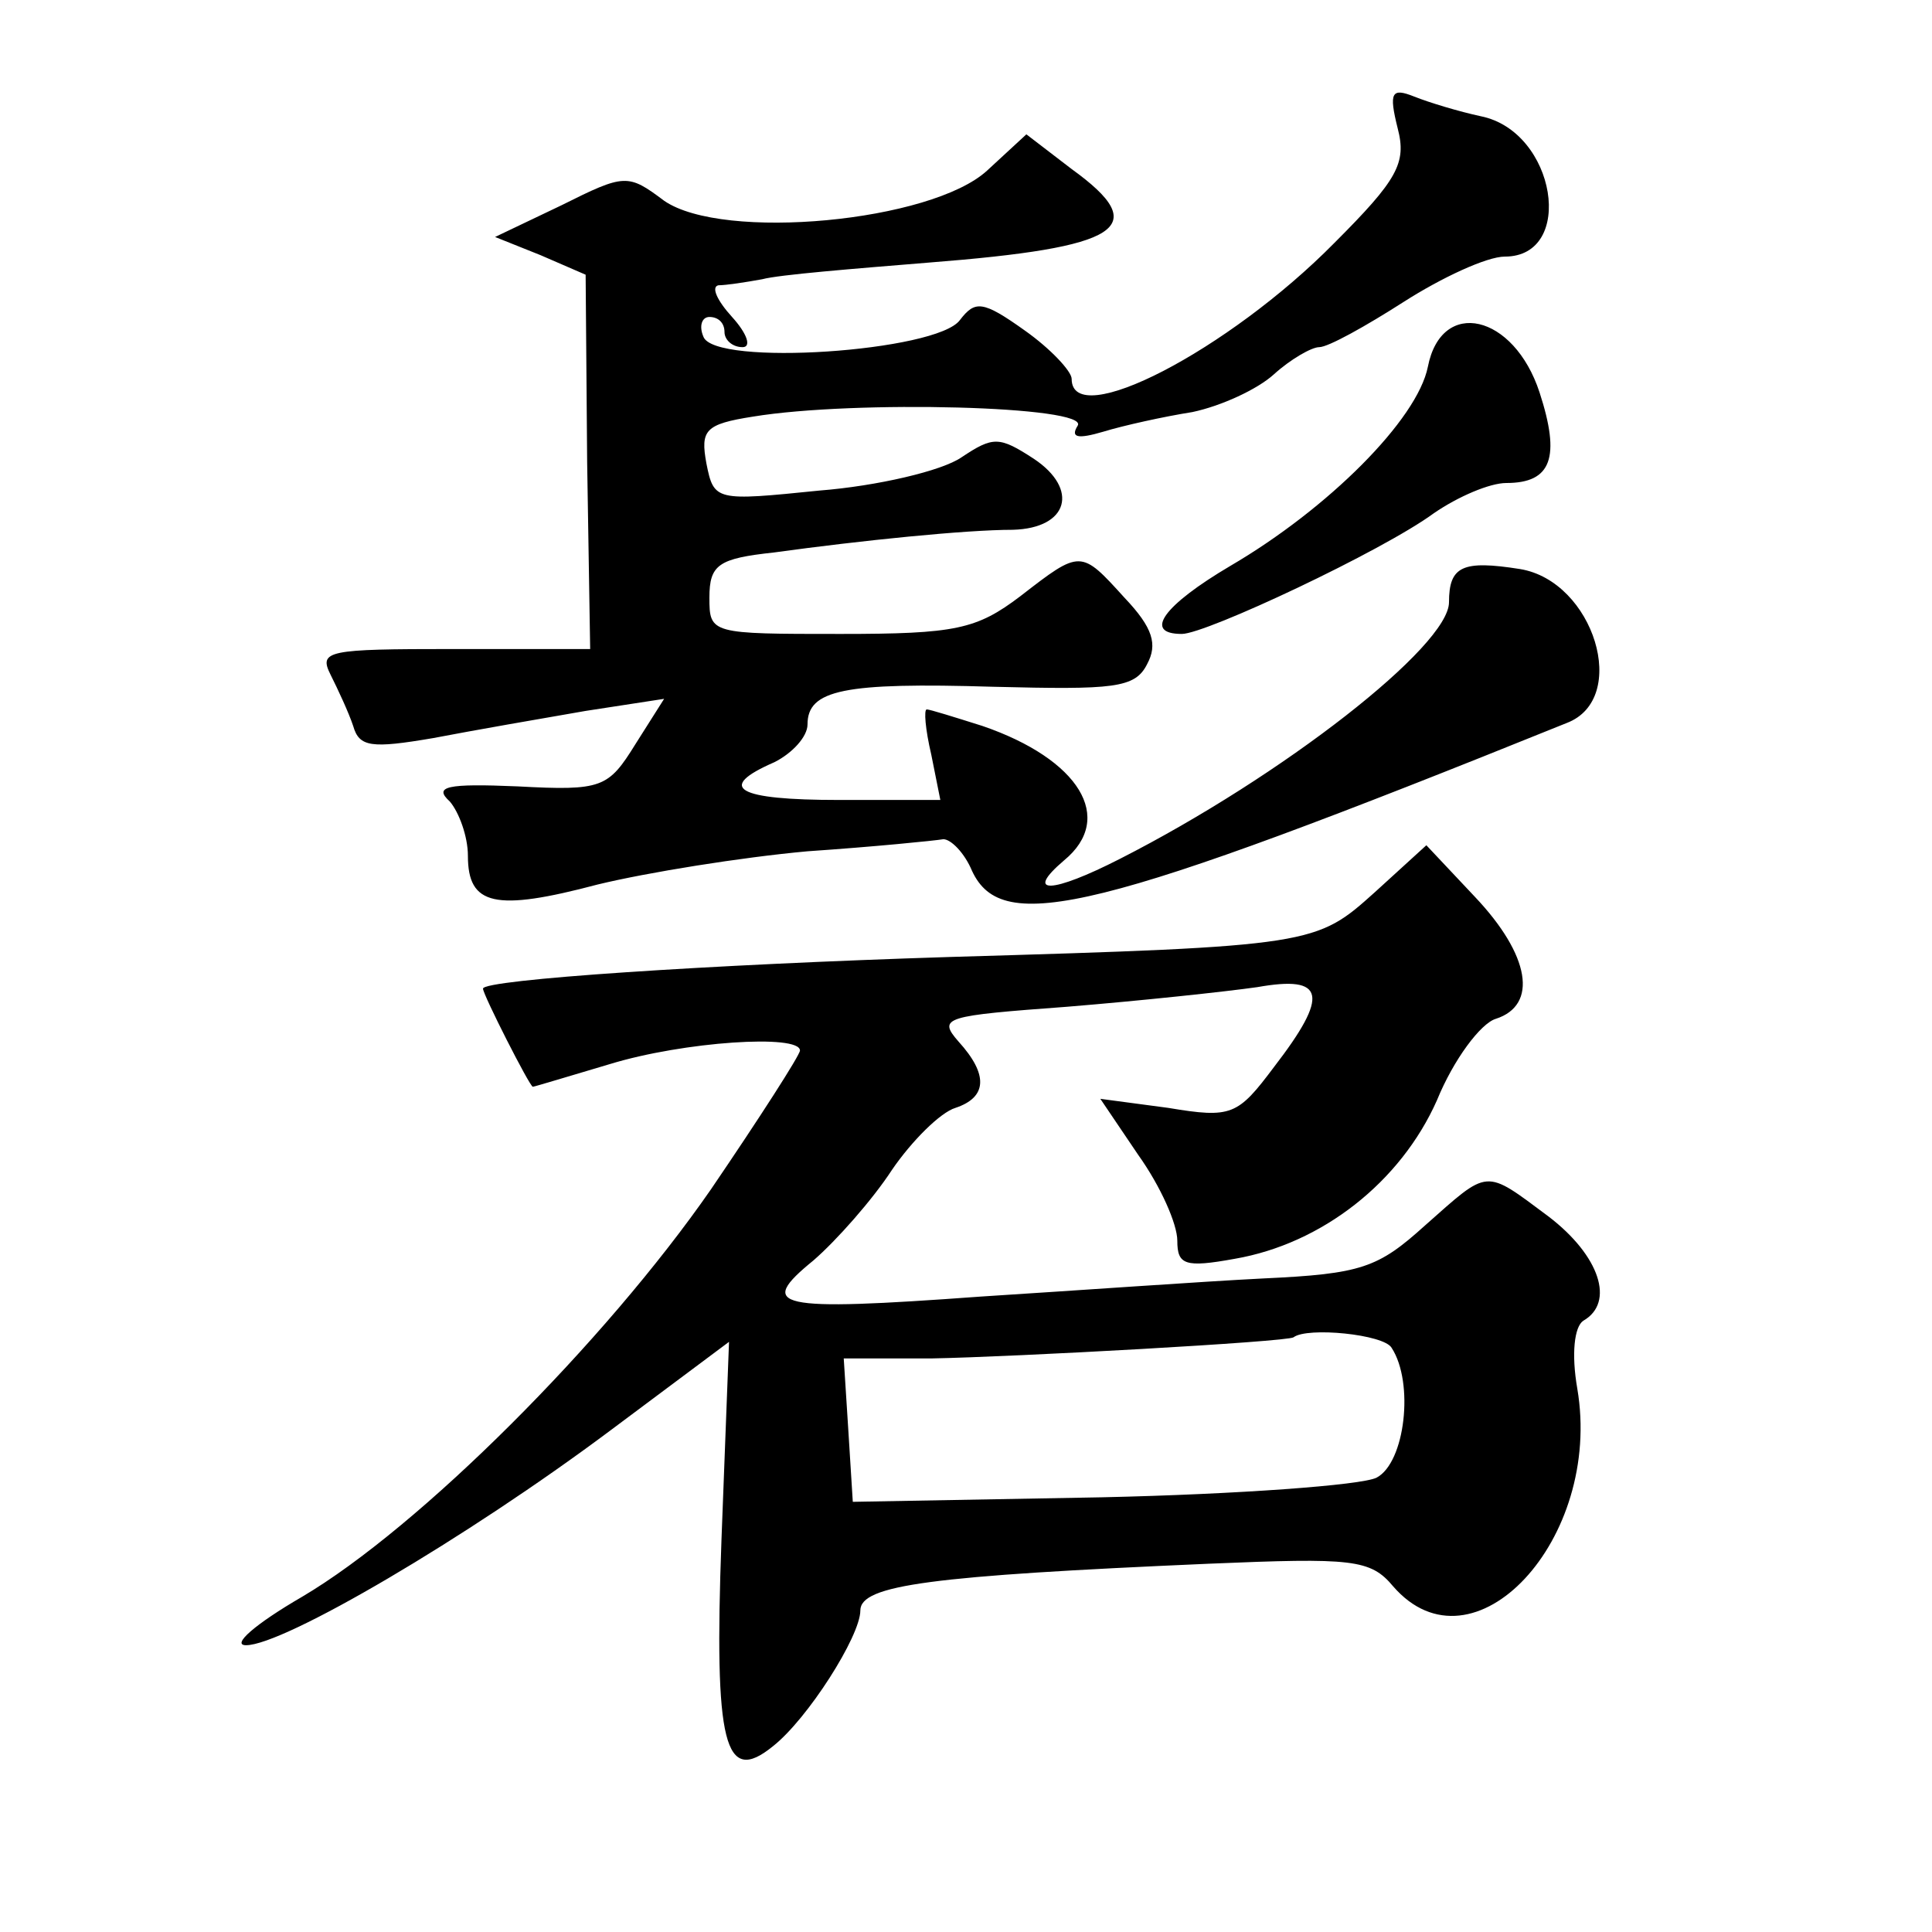 <?xml version="1.0" standalone="no"?>
<!DOCTYPE svg PUBLIC "-//W3C//DTD SVG 20010904//EN"
 "http://www.w3.org/TR/2001/REC-SVG-20010904/DTD/svg10.dtd">
<svg version="1.0" xmlns="http://www.w3.org/2000/svg"
 width="128pt" height="128pt" viewBox="0 0 128 128"
 preserveAspectRatio="xMidYMid meet">
<g transform="translate(0,128) scale(0.1,-0.1)"
fill="#0" stroke="none">
<path d="M926 1195 c6 -23 0 -34 -42 -76 -70 -71 -174 -125 -174 -90 0 5 -14 20
-31 32 -28 20 -33 20 -43 7 -15 -21 -163 -31 -170 -11 -3 7 -1 13 4 13 6 0 10 -4
10 -10 0 -5 5 -10 12 -10 6 0 3 9 -7 20 -10 11 -14 20 -9 21 5 0 18 2 29 4 11 3
61 7 110 11 128 10 149 23 95 62 l-30 23 -26 -24 c-37 -34 -175 -47 -214 -20 -24
18 -26 18 -68 -3 l-44 -21 30 -12 30 -13 1 -124 2 -124 -91 0 c-83 0 -89 -1 -81
-17 5 -10 12 -25 15 -34 4 -14 12 -15 53 -8 26 5 72 13 101 18 l52 8 -19 -30 c-18
-29 -22 -31 -78 -28 -47 2 -56 0 -45 -10 6 -7 12 -23 12 -36 0 -33 18 -37 86 -19
33 8 95 18 139 22 44 3 84 7 90 8 5 0 14 -9 19 -21 20 -43 82 -28 394 98 42 16
18 94 -31 102 -38 6 -47 2 -47 -22 0 -29 -110 -115 -218 -170 -45 -23 -64 -24 -37
-1 34 28 10 67 -54 89 -19 6 -35 11 -37 11 -2 0 -1 -13 3 -30 l6 -30 -67 0 c-68
0 -82 8 -43 25 12 6 22 17 22 25 0 23 24 28 123 25 80 -2 94 -1 102 15 7 13 4 24
-15 44 -29 32 -29 32 -69 1 -29 -22 -43 -25 -119 -25 -86 0 -87 0 -87 24 0 22 6
26 43 30 58 8 127 15 158 15 37 1 44 27 14 47 -23 15 -27 15 -48 1 -13 -9 -56 -19
-94 -22 -69 -7 -70 -7 -75 18 -4 22 -1 26 31 31 67 11 223 7 215 -6 -5 -8 0 -9
17 -4 13 4 40 10 59 13 19 4 43 15 54 25 11 10 25 18 30 18 6 0 31 14 56 30 25
16 55 30 67 30 47 0 34 83 -16 93 -14 3 -34 9 -44 13 -15 6 -17 3 -11 -21z M946
1037 c-7 -35 -66 -94 -131 -132 -44 -26 -58 -45 -32 -45 16 0 133 55 167 80 16
11 37 20 48 20 30 0 36 17 22 60 -17 52 -65 63 -74 17z M911 689 c-39 -35 -40 -36
-281 -43 -160 -5 -310 -15 -310 -21 0 -4 31 -65 33 -65 1 0 24 7 51 15 49 15 126
20 126 9 0 -3 -27 -45 -59 -92 -70 -101 -193 -224 -271 -270 -31 -18 -47 -32 -37
-32 25 0 146 71 241 142 l79 59 -5 -131 c-5 -136 2 -163 34 -137 23 18 58 73 58
90 0 17 47 23 231 31 95 4 107 3 122 -15 53 -61 139 31 122 131 -4 23 -2 41 4 45
21 12 11 43 -23 69 -43 32 -39 32 -82 -6 -31 -28 -42 -32 -107 -35 -40 -2 -124
-8 -187 -12 -137 -10 -149 -7 -111 24 15 13 39 40 52 60 13 19 32 38 42 41 21 7
22 22 2 44 -14 16 -9 17 72 23 49 4 105 10 126 13 45 8 48 -5 11 -53 -24 -32 -28
-34 -70 -27 l-45 6 25 -37 c15 -21 26 -46 26 -57 0 -16 5 -18 38 -12 58 10 110
51 134 105 11 27 29 51 39 54 28 9 23 42 -14 81 l-32 34 -34 -31z m11 -302 c15
-23 9 -76 -10 -86 -10 -5 -92 -11 -182 -13 l-165 -3 -3 48 -3 47 58 0 c55 1 236
11 240 14 9 7 60 2 65 -7z"/>
</g>
</svg>
